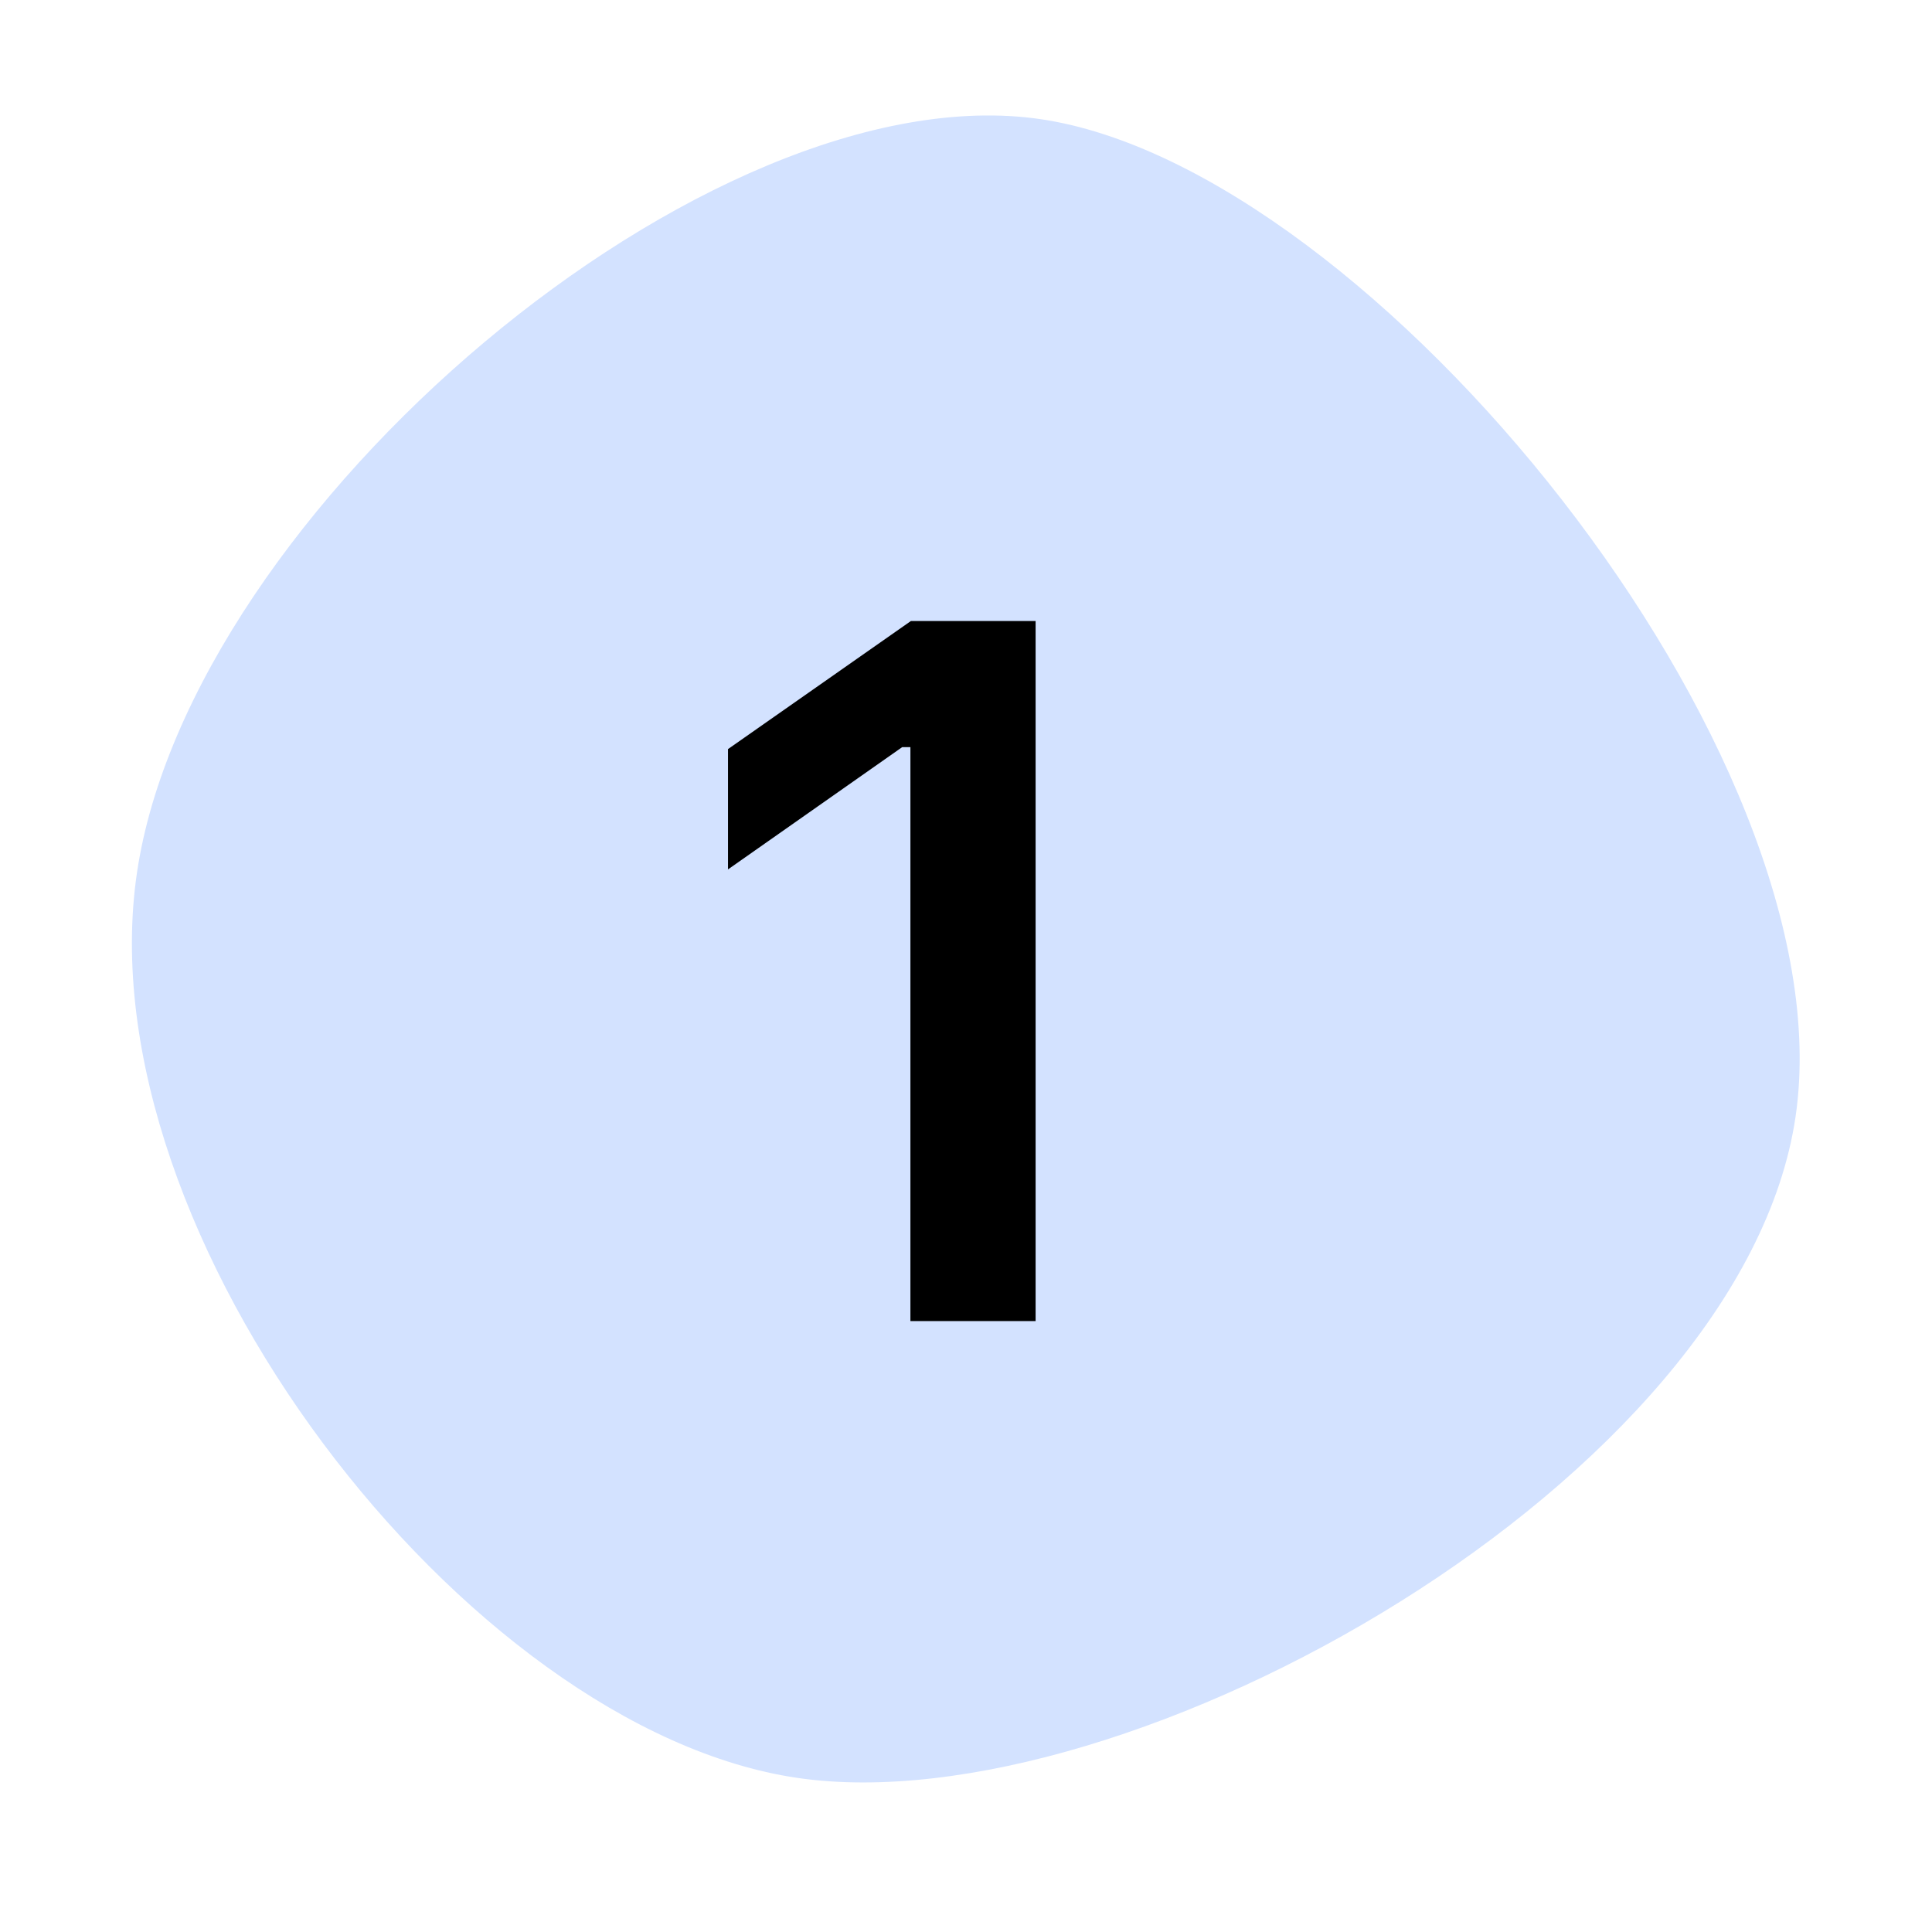 <?xml version="1.0" encoding="UTF-8"?> <svg xmlns="http://www.w3.org/2000/svg" width="70" height="70" viewBox="0 0 70 70" fill="none"><path d="M65.057 40.456C63.132 53.578 40.892 66.178 28.886 64.416C16.881 62.654 3.034 44.759 4.96 31.637C6.885 18.515 25.7 2.557 37.705 4.318C49.71 6.08 66.983 27.334 65.057 40.456Z" fill="#D3E2FF"></path><path d="M32.986 47.865V27.07H32.688L26.377 31.5V27.141L33.004 22.5H37.522V47.865H32.986Z" fill="black"></path></svg> 